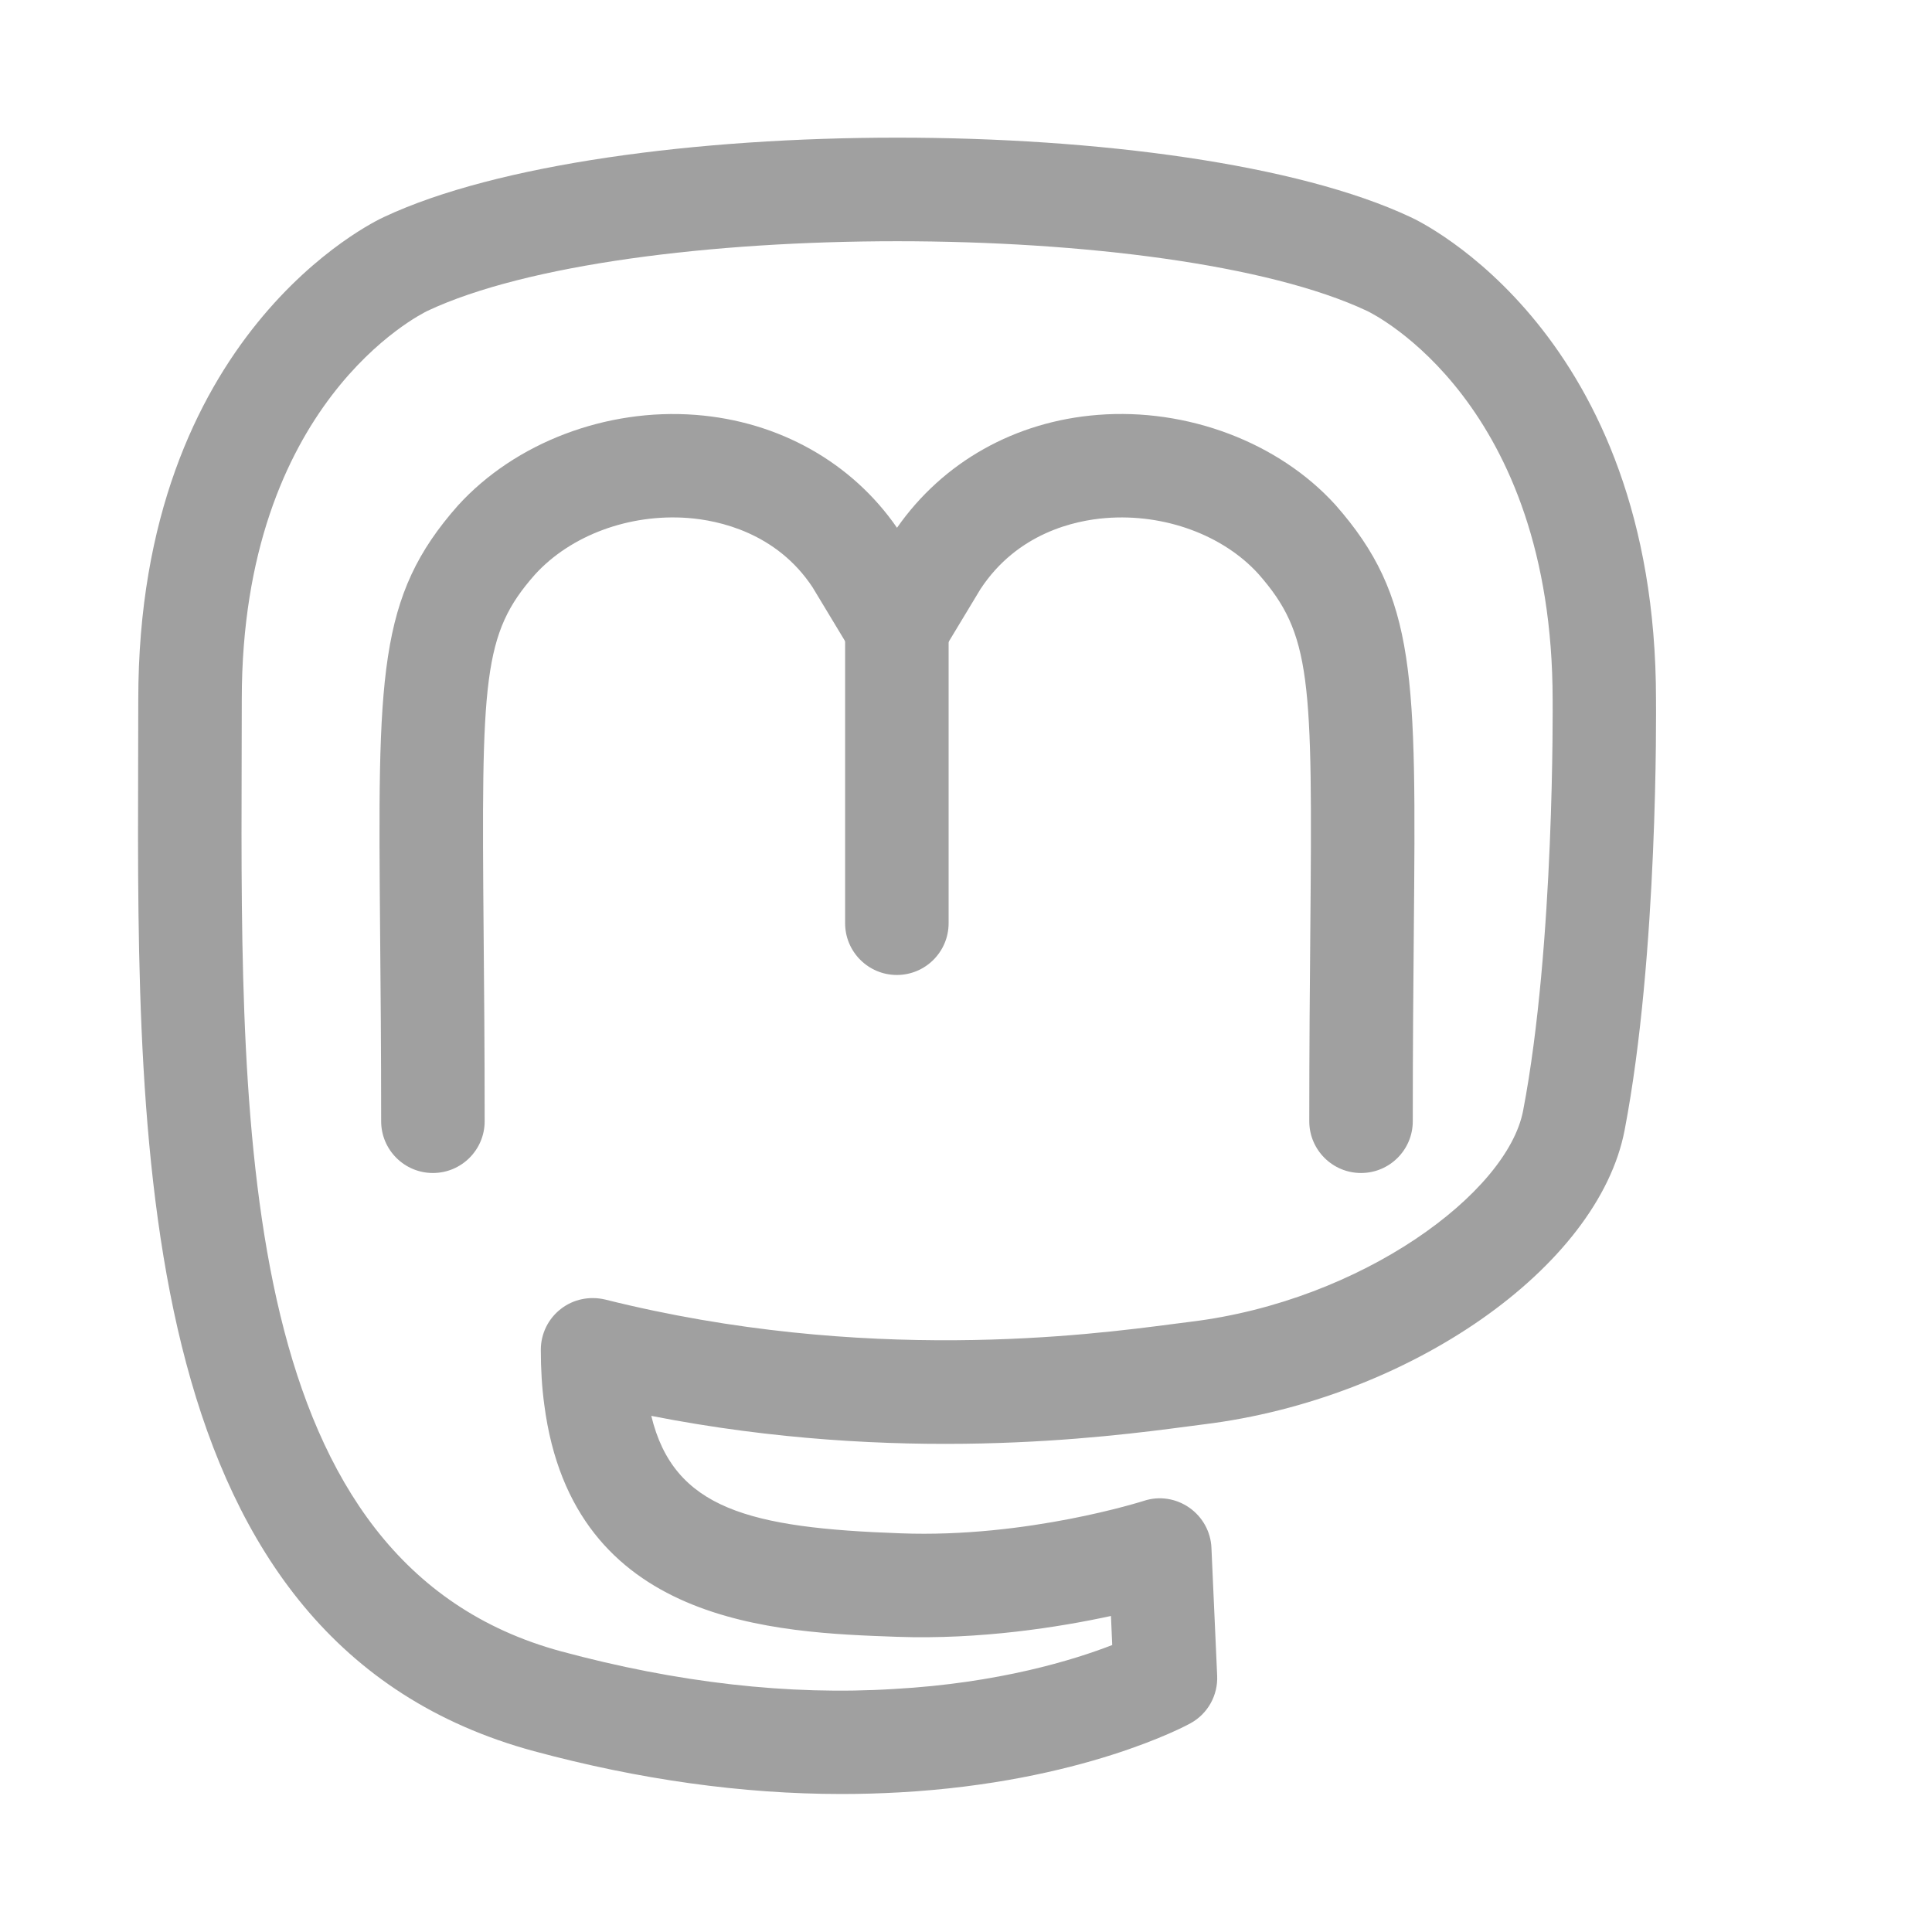 <svg width="28" height="28" viewBox="0 0 28 28" fill="none" xmlns="http://www.w3.org/2000/svg">
<path d="M12.194 26C10.76 26 9.266 25.792 7.738 25.379C1.966 23.814 1.986 16.737 2.002 11.053L2.004 10.137C2.004 4.835 5.421 3.21 5.567 3.144C8.831 1.613 17.177 1.61 20.444 3.147C20.583 3.21 24 4.835 24 10.137C24.001 10.279 24.034 13.834 23.545 16.38C23.164 18.365 20.427 20.277 17.444 20.643L17.207 20.674C16.019 20.83 13.031 21.225 9.439 20.52C9.765 21.869 10.864 22.145 13.052 22.222C14.887 22.292 16.563 21.756 16.579 21.751C16.802 21.678 17.044 21.716 17.236 21.85C17.428 21.984 17.547 22.199 17.557 22.431L17.64 24.285C17.653 24.571 17.503 24.839 17.252 24.976C17.189 25.011 15.674 25.829 13.043 25.976C12.763 25.992 12.48 26 12.194 26ZM13.003 3.496C10.316 3.496 7.629 3.832 6.198 4.504C6.087 4.558 3.504 5.84 3.504 10.137L3.502 11.057C3.487 16.499 3.469 22.667 8.13 23.932C9.805 24.385 11.43 24.574 12.957 24.478C14.482 24.393 15.568 24.055 16.119 23.841L16.101 23.42C15.347 23.583 14.21 23.764 13.002 23.722C11.243 23.66 8.303 23.555 7.888 20.358C7.854 20.109 7.838 19.844 7.838 19.562C7.838 19.331 7.944 19.113 8.127 18.971C8.309 18.828 8.546 18.781 8.771 18.834C12.539 19.776 15.79 19.347 17.013 19.187L17.263 19.155C19.739 18.851 21.845 17.291 22.074 16.097C22.534 13.698 22.502 10.18 22.502 10.145C22.502 5.84 19.92 4.557 19.81 4.505C18.377 3.832 15.69 3.496 13.003 3.496Z" fill="#A0A0A0"/>
<path d="M19.725 17C19.311 17 18.975 16.664 18.975 16.25C18.975 15.185 18.983 14.274 18.99 13.491C19.023 9.826 19.007 9.193 18.237 8.317C17.726 7.755 16.878 7.441 16.027 7.508C15.579 7.543 14.746 7.723 14.21 8.537L13.643 9.477C13.507 9.702 13.264 9.839 13.001 9.839C12.738 9.839 12.495 9.701 12.359 9.477L11.776 8.511C11.255 7.722 10.42 7.541 9.97 7.507C9.122 7.443 8.271 7.757 7.753 8.327C6.993 9.187 6.977 9.824 7.009 13.515C7.016 14.293 7.024 15.196 7.024 16.25C7.024 16.664 6.688 17 6.274 17C5.86 17 5.524 16.664 5.524 16.25C5.524 15.2 5.516 14.303 5.509 13.527C5.477 9.781 5.467 8.65 6.637 7.326C7.468 6.413 8.789 5.913 10.084 6.013C11.288 6.106 12.346 6.701 13 7.649C13.668 6.692 14.717 6.106 15.91 6.013C17.206 5.91 18.531 6.41 19.354 7.317C20.534 8.657 20.523 9.781 20.49 13.505C20.483 14.284 20.475 15.191 20.475 16.25C20.475 16.664 20.139 17 19.725 17Z" fill="#A0A0A0"/>
<path d="M12.998 14.13C12.584 14.13 12.248 13.794 12.248 13.38V9.091C12.248 8.677 12.584 8.341 12.998 8.341C13.412 8.341 13.748 8.677 13.748 9.091V13.38C13.748 13.794 13.412 14.13 12.998 14.13Z" fill="#A0A0A0"/>
</svg>
